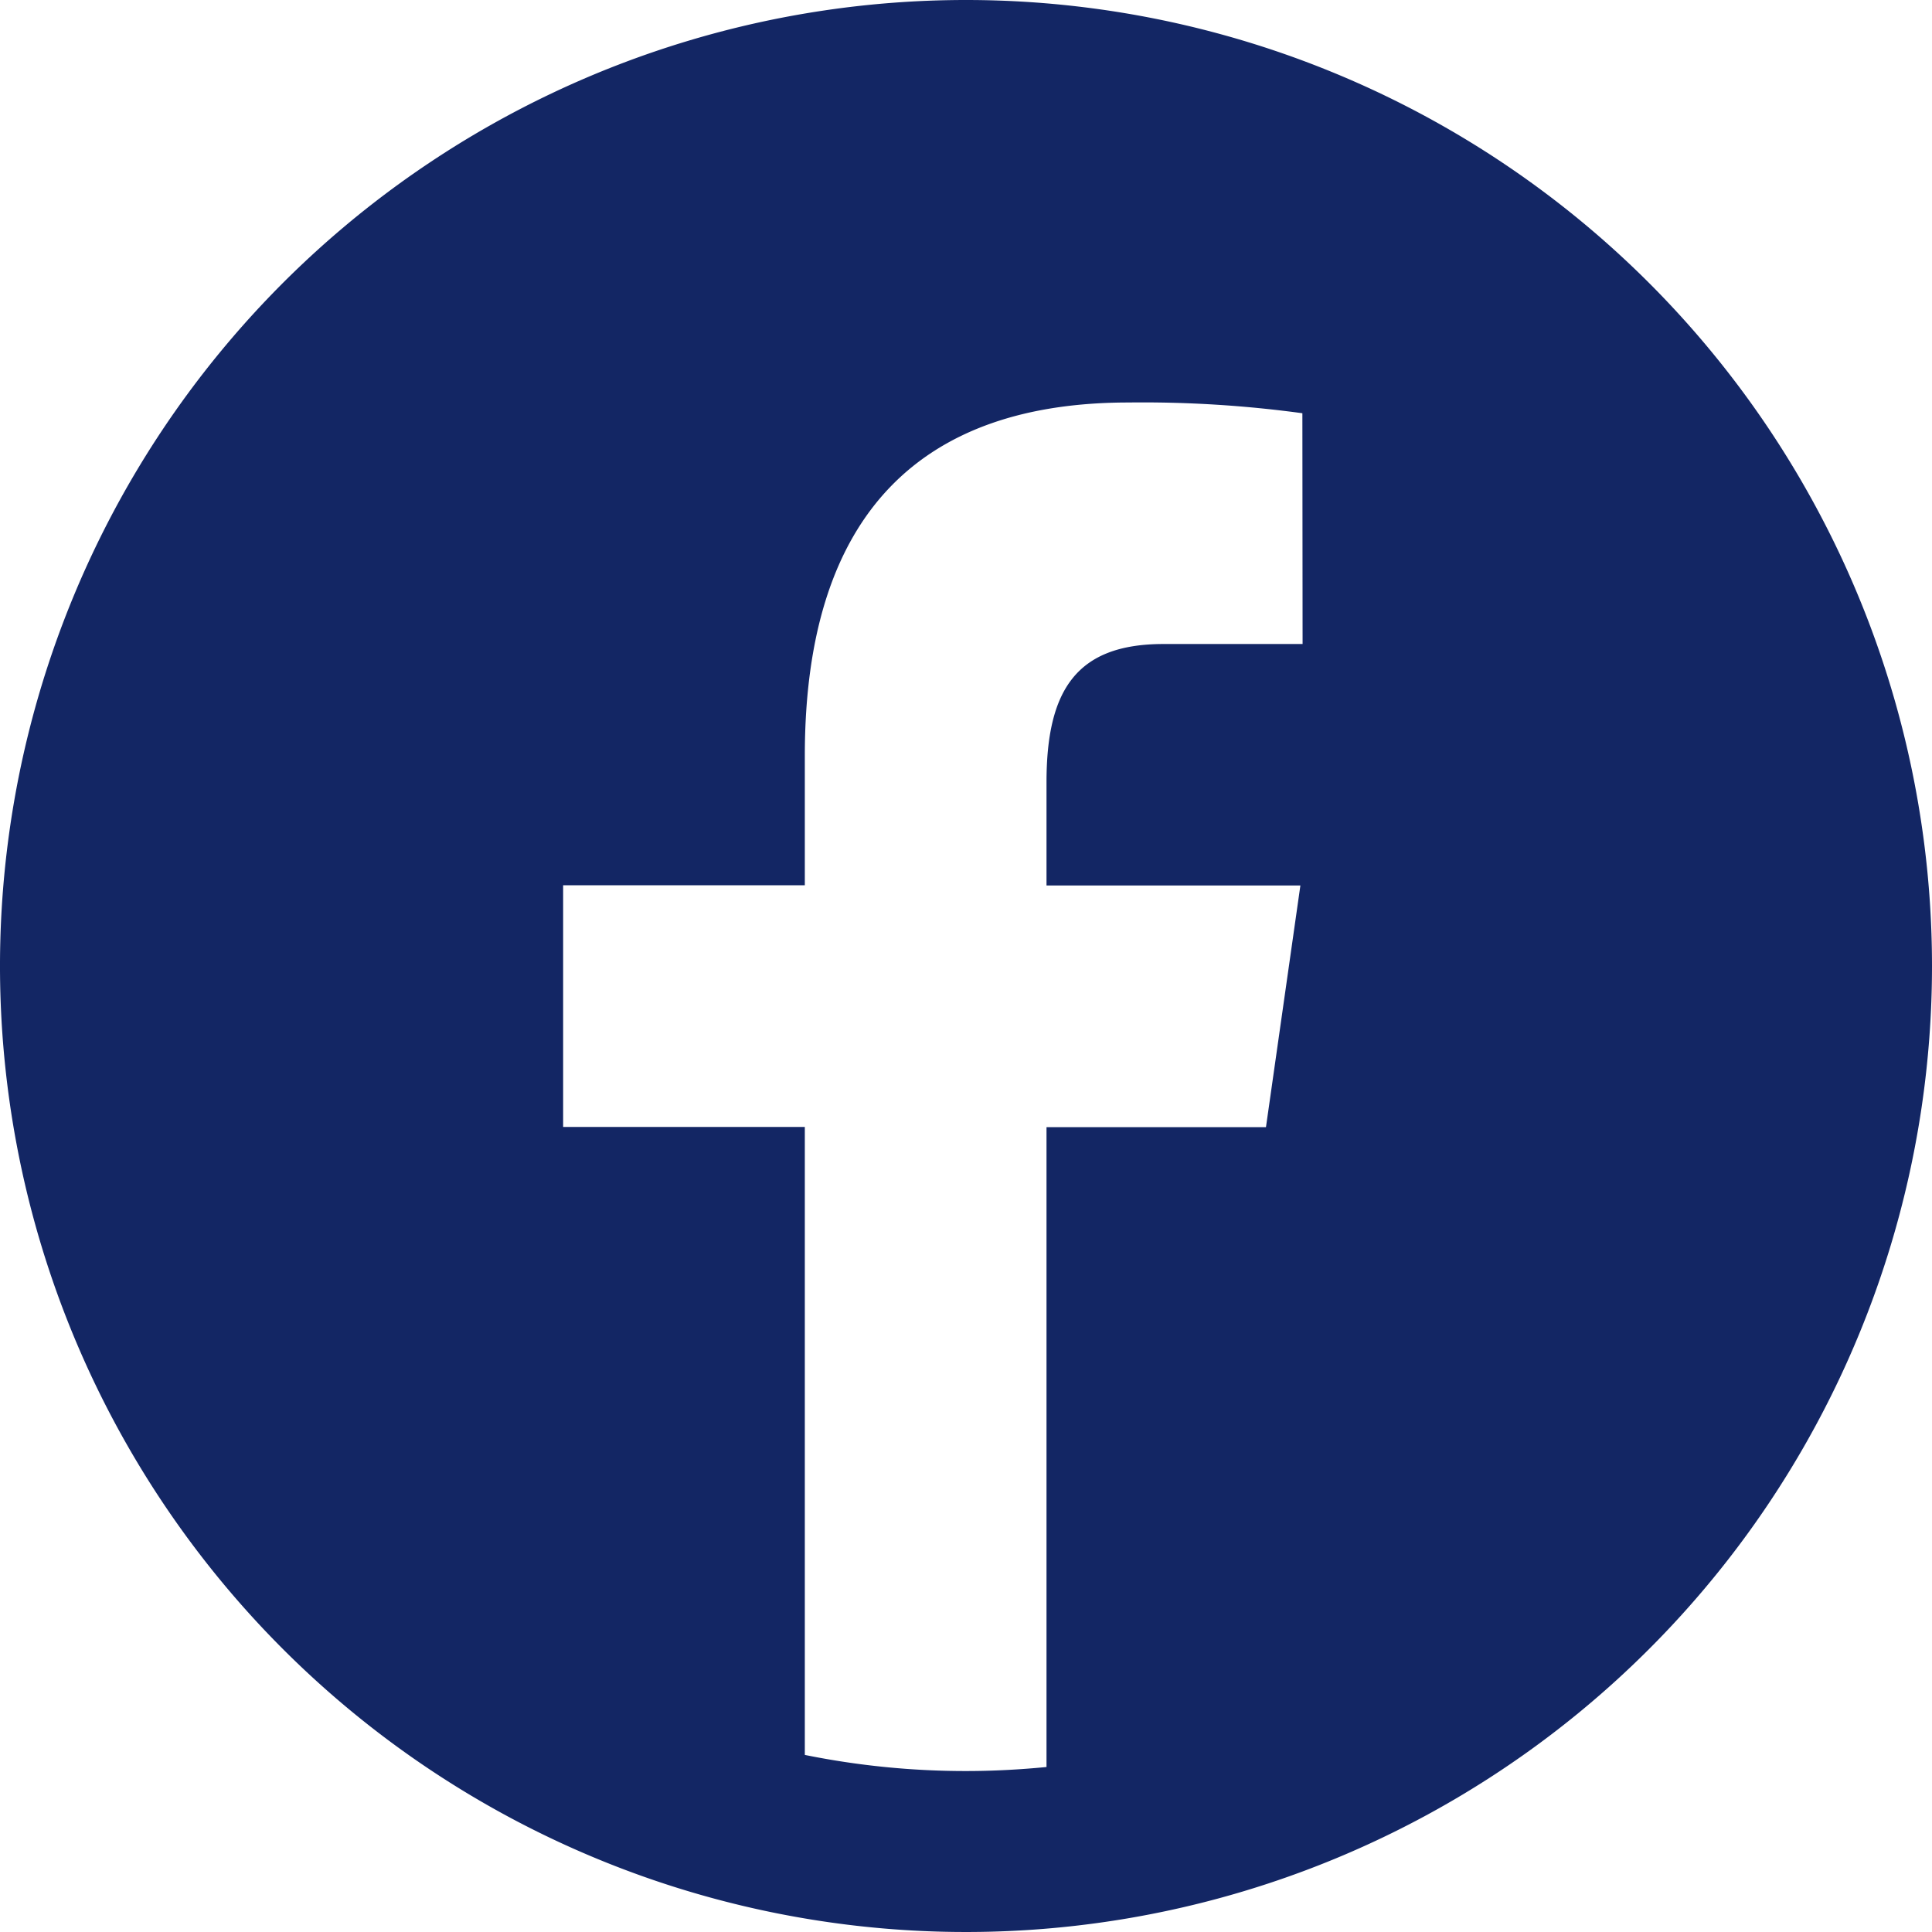 <svg xmlns="http://www.w3.org/2000/svg" width="35.972" height="35.972" viewBox="0 0 35.972 35.972">
  <path id="icons8-facebook-circled" d="M20.986,3A17.986,17.986,0,1,0,38.972,20.986,17.987,17.987,0,0,0,20.986,3Zm6.267,11.991H24.661c-1.613,0-2.176.851-2.176,2.575v1.921h4.727l-.641,4.5H22.485V35.9c-.493.048-.992.075-1.5.075a15.073,15.073,0,0,1-3-.3V23.983h-4.5v-4.5h4.5V17.072c0-4.571,2.227-6.578,6.027-6.578a22,22,0,0,1,3.237.2Z" transform="translate(-3 -3)" fill="#132664"/>
</svg>
